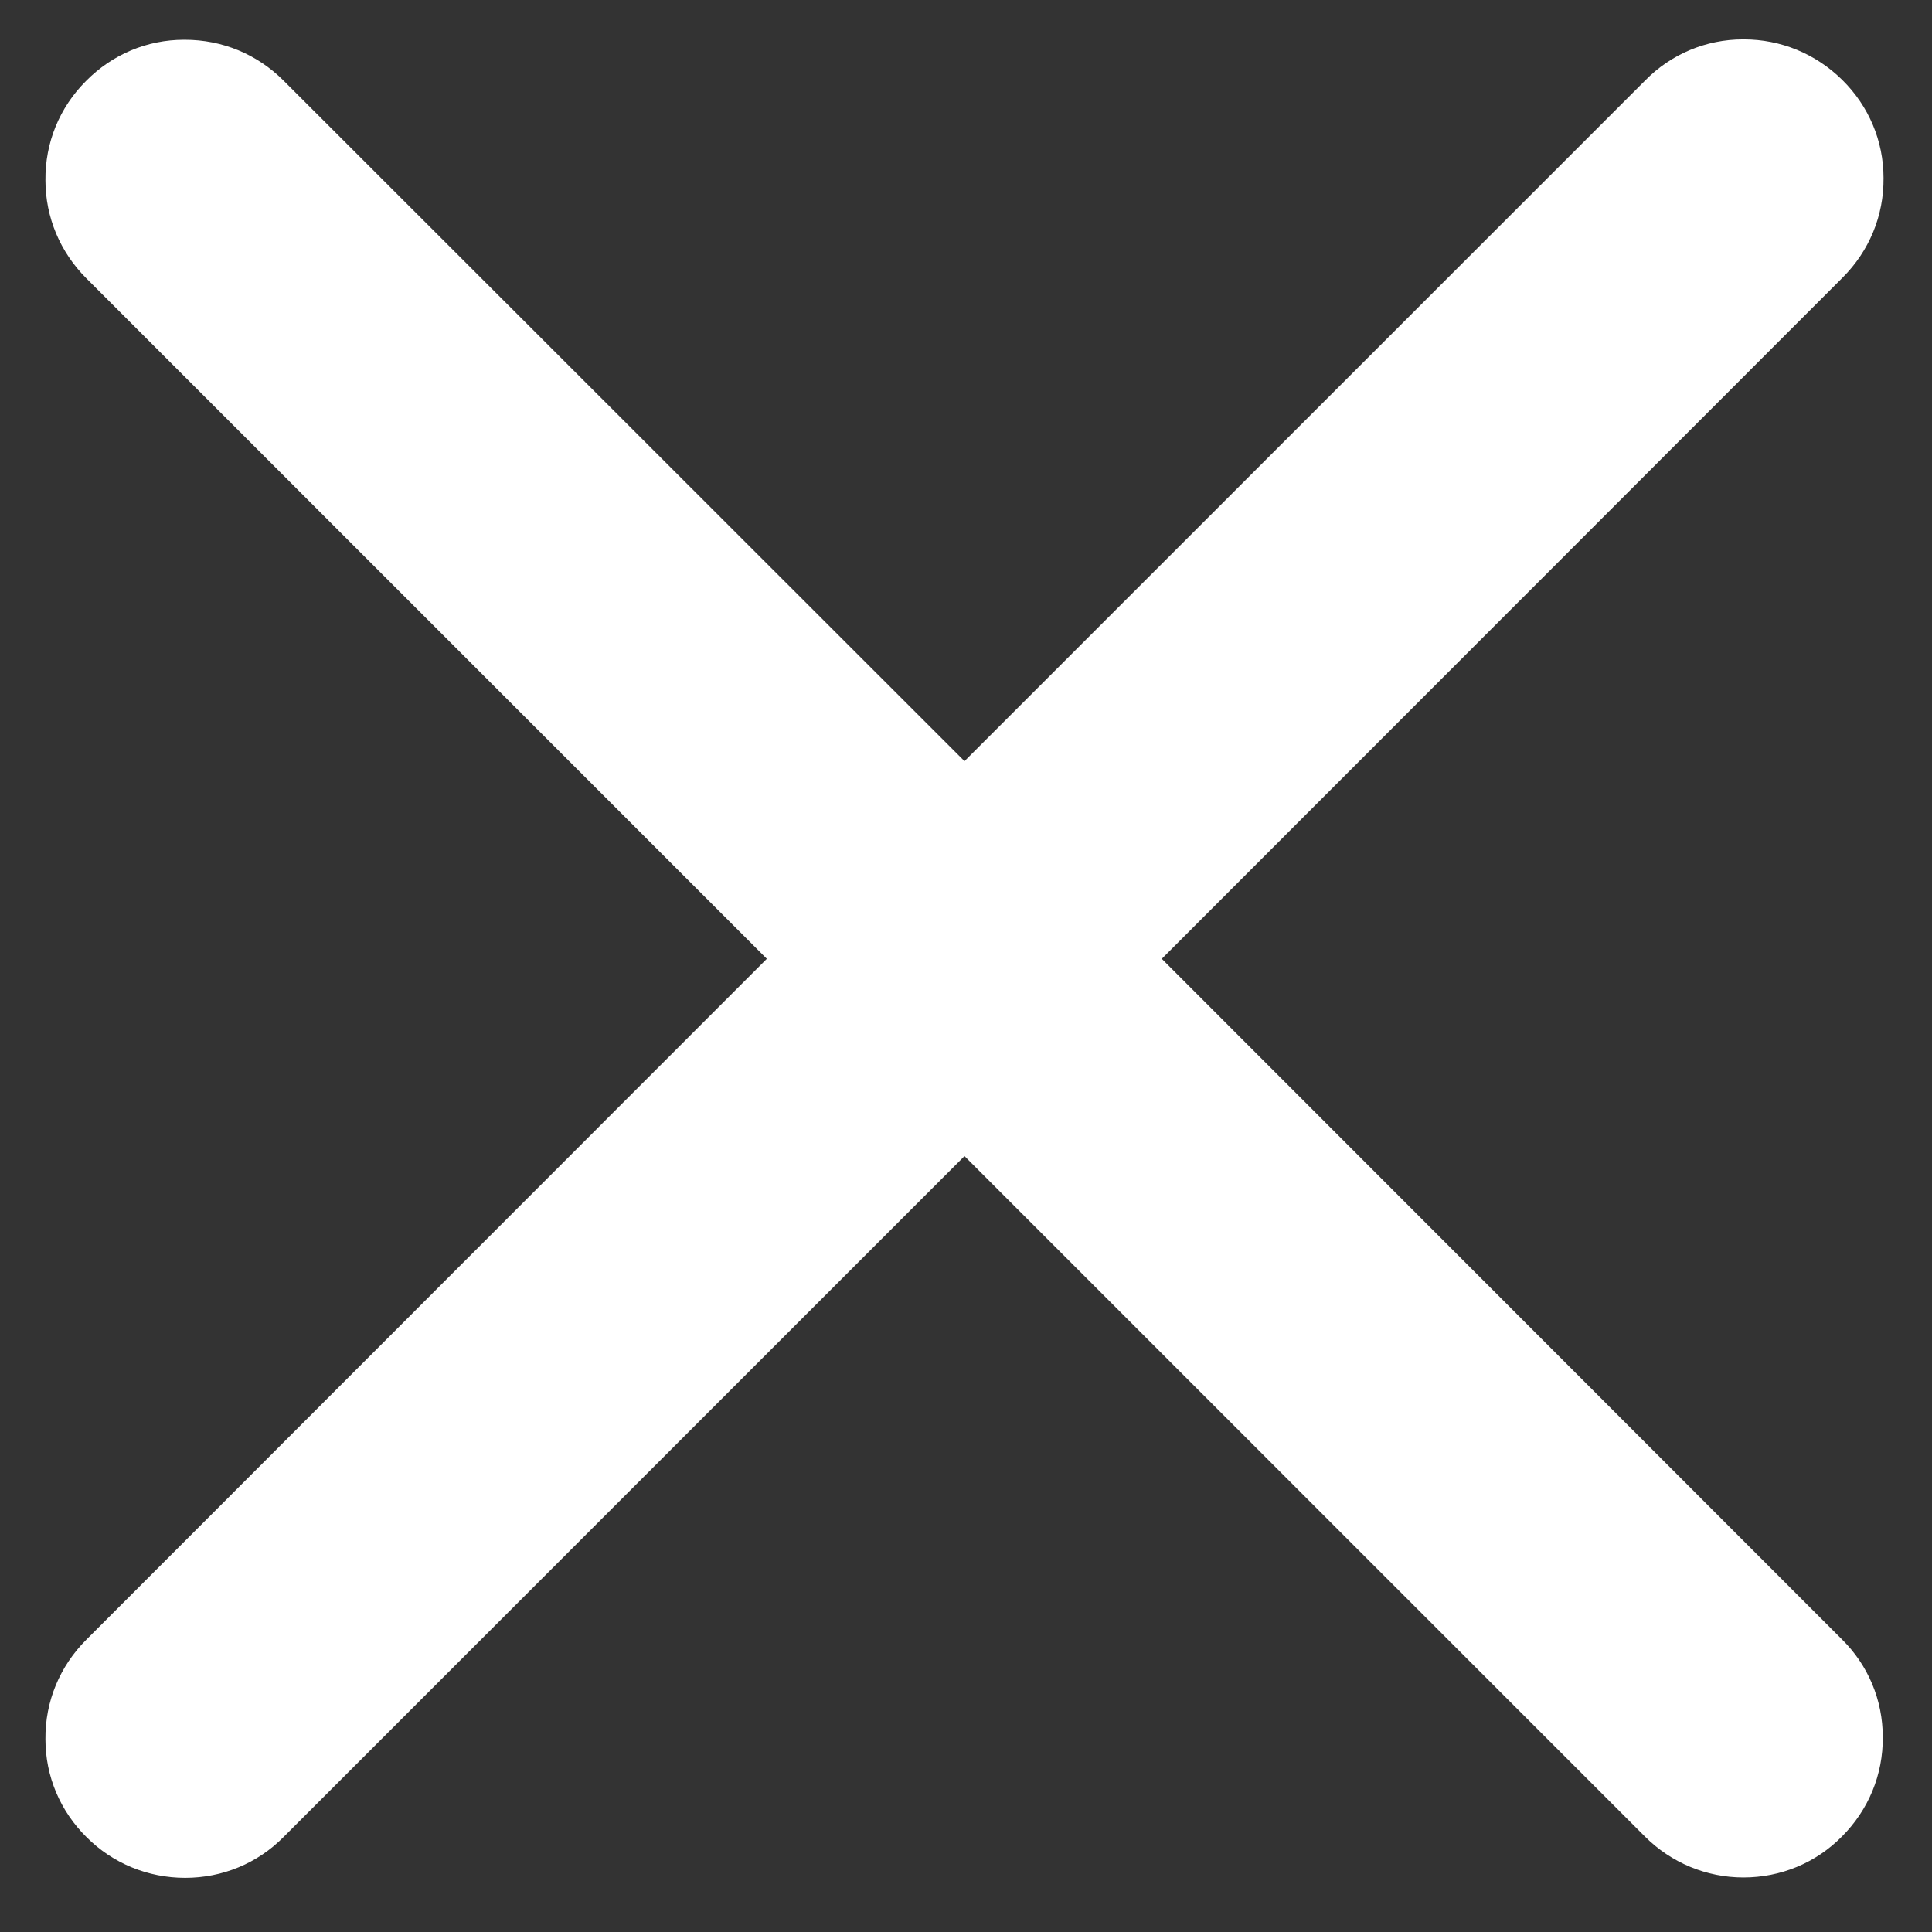<?xml version="1.0" encoding="UTF-8"?>
<svg id="Laag_1" data-name="Laag 1" xmlns="http://www.w3.org/2000/svg" version="1.1" viewBox="0 0 510.2 510.2">
  <rect x="0" y="0" width="510.2" height="510.2" fill="#333333" stroke="none"/>
  <defs>
    <style>
      .cls-1 {
        fill: #fff;
        stroke-width: 0px;
      }
    </style>
  </defs>
  <path class="cls-1" d="M306.8,253.2l179.8-179.9c7-7,10.9-16.3,10.8-26.3,0-9.8-3.9-19-10.9-25.9s-16.2-10.7-26-10.7h-.2c-9.8,0-19,3.9-25.8,10.8l-179.8,179.8L74.9,21.3c-7-7-16.2-10.8-26.1-10.8h-.2c-9.8,0-19,3.9-25.9,10.9-7,7-10.8,16.3-10.7,26.2,0,9.8,3.9,19,10.8,25.9l179.7,179.7L22.8,433c-7,7-10.9,16.3-10.8,26.3,0,9.8,3.9,19,10.9,25.9,6.9,6.9,16.2,10.7,26,10.7s19.1-3.8,26-10.8l179.8-179.8,179.7,179.7c6.9,6.9,16.2,10.8,26,10.8s19.1-3.8,26-10.8c7-7,10.9-16.3,10.8-26.3,0-9.8-3.9-19-10.8-25.8l-179.6-179.7Z"/>
</svg>